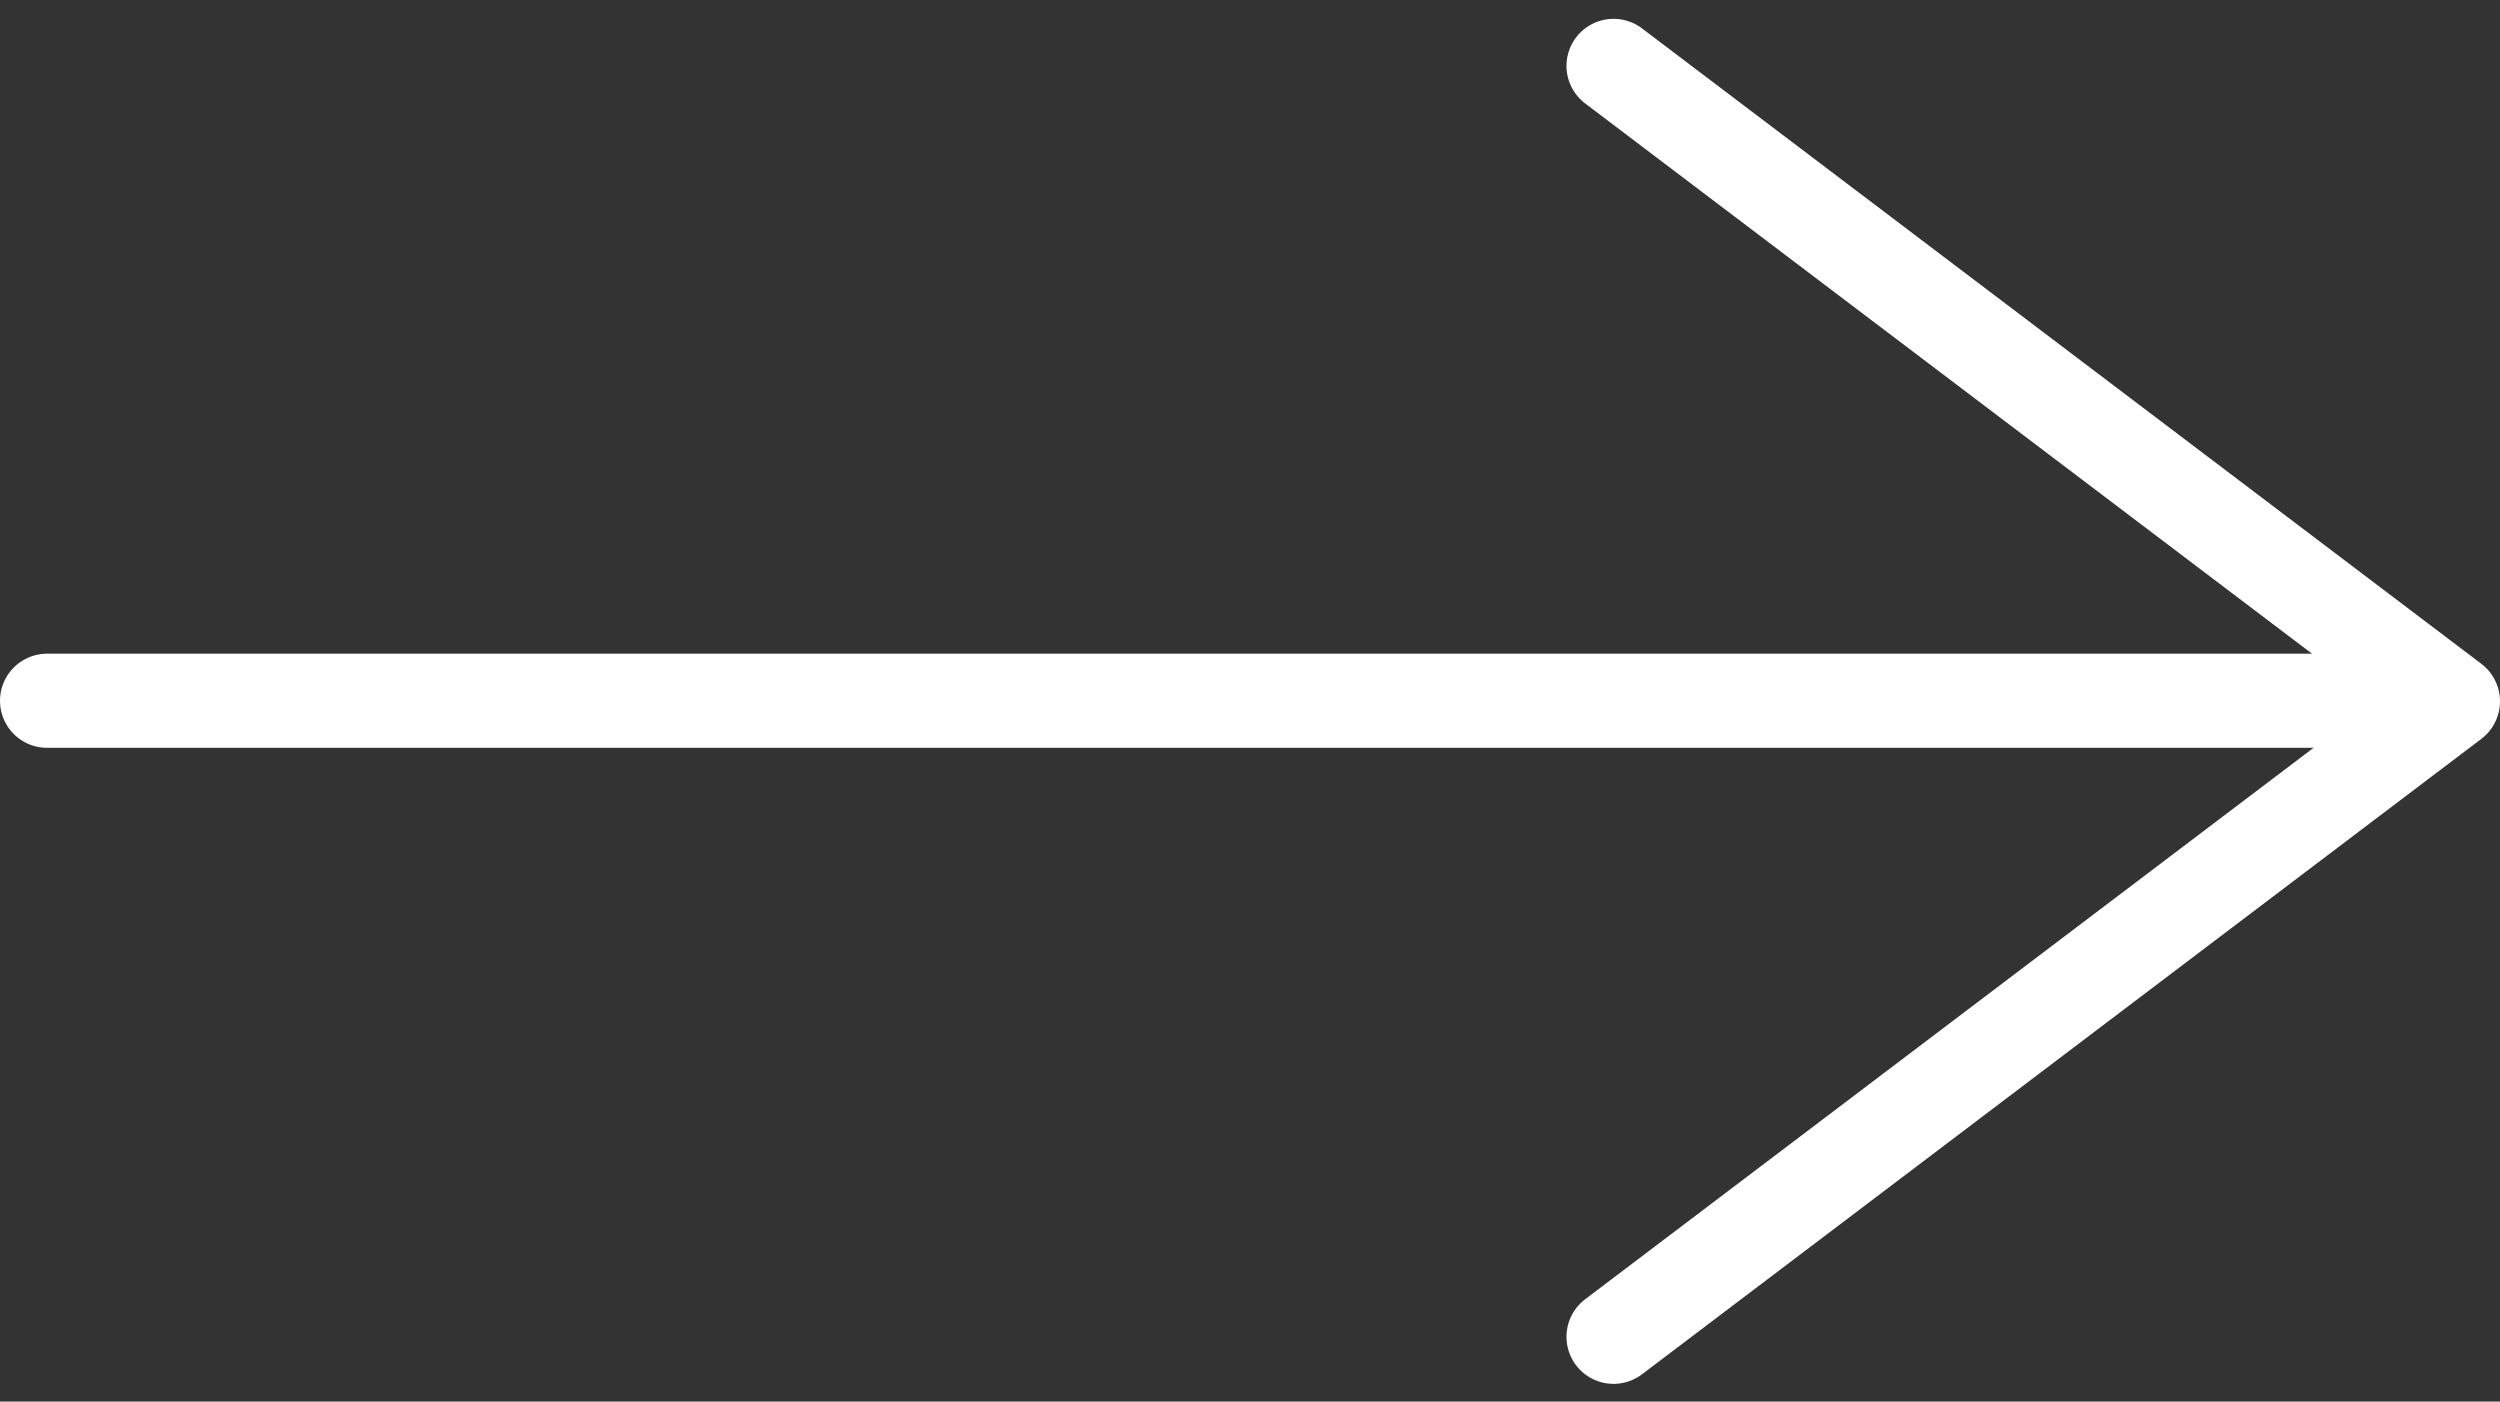 <svg xmlns="http://www.w3.org/2000/svg" width="21.245" height="11.911" viewBox="0 0 21.245 11.911">
  <rect x="0" y="0" width="21.245" height="11.911" fill="#333333" stroke="none"/>
  <g id="Group_7" data-name="Group 7" transform="translate(-474.229 -1253.657)">
    <path id="Path_7" data-name="Path 7" d="M466.629,1257h20.292" transform="translate(8 2.612)" fill="none" stroke="#fff" stroke-linecap="round" stroke-width="0.8"/>
    <path id="Path_8" data-name="Path 8" d="M481.317,1250.307l7.133,5.4-7.133,5.4" transform="translate(6.624 3.91)" fill="none" stroke="#fff" stroke-linecap="round" stroke-linejoin="round" stroke-width="0.8"/>
  </g>
</svg>
